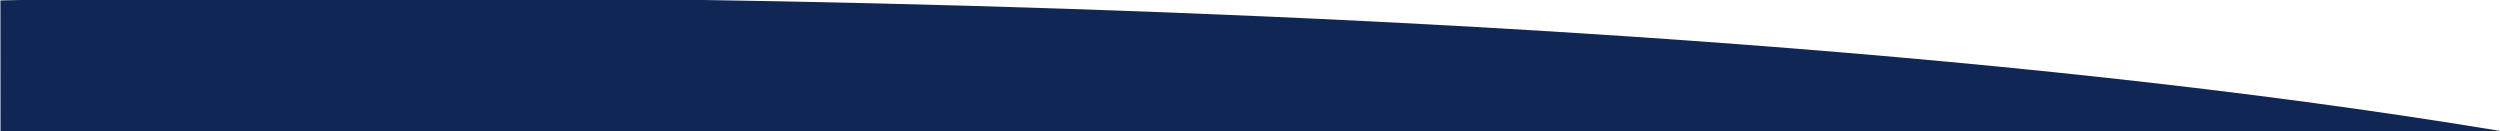 <?xml version="1.0" encoding="UTF-8" standalone="no"?>
<svg
   width="1919.753"
   height="100.808"
   viewBox="0 0 1919.753 100.808"
   version="1.1"
   id="svg3"
   sodipodi:docname="blue_background.svg"
   inkscape:version="1.1 (c68e22c387, 2021-05-23)"
   xmlns:inkscape="http://www.inkscape.org/namespaces/inkscape"
   xmlns:sodipodi="http://sodipodi.sourceforge.net/DTD/sodipodi-0.dtd"
   xmlns="http://www.w3.org/2000/svg"
   xmlns:svg="http://www.w3.org/2000/svg">
  <defs
     id="defs7" />
  <sodipodi:namedview
     id="namedview5"
     pagecolor="#ffffff"
     bordercolor="#666666"
     borderopacity="1.0"
     inkscape:pageshadow="2"
     inkscape:pageopacity="0.0"
     inkscape:pagecheckerboard="0"
     showgrid="false"
     fit-margin-top="0"
     fit-margin-left="0"
     fit-margin-right="0"
     fit-margin-bottom="0"
     inkscape:zoom="0.78768129"
     inkscape:cx="1793.238"
     inkscape:cy="8.2520685"
     inkscape:window-width="1920"
     inkscape:window-height="1017"
     inkscape:window-x="1912"
     inkscape:window-y="-8"
     inkscape:window-maximized="1"
     inkscape:current-layer="svg3" />
  <path
     id="_62a1e50bb8c12982cea64ced9cb7987d"
     data-name="62a1e50bb8c12982cea64ced9cb7987d"
     d="m 1919.405,997.307 c 0,0 -784.289,126.807 -1919.078,81.4 1,1.689 0,-1078.38 0,-1078.38 0,0 1148.8,-27.414 1919.078,100.133 0.493,3.632 0,896.847 0,896.847 z"
     fill="#102654" />
</svg>
